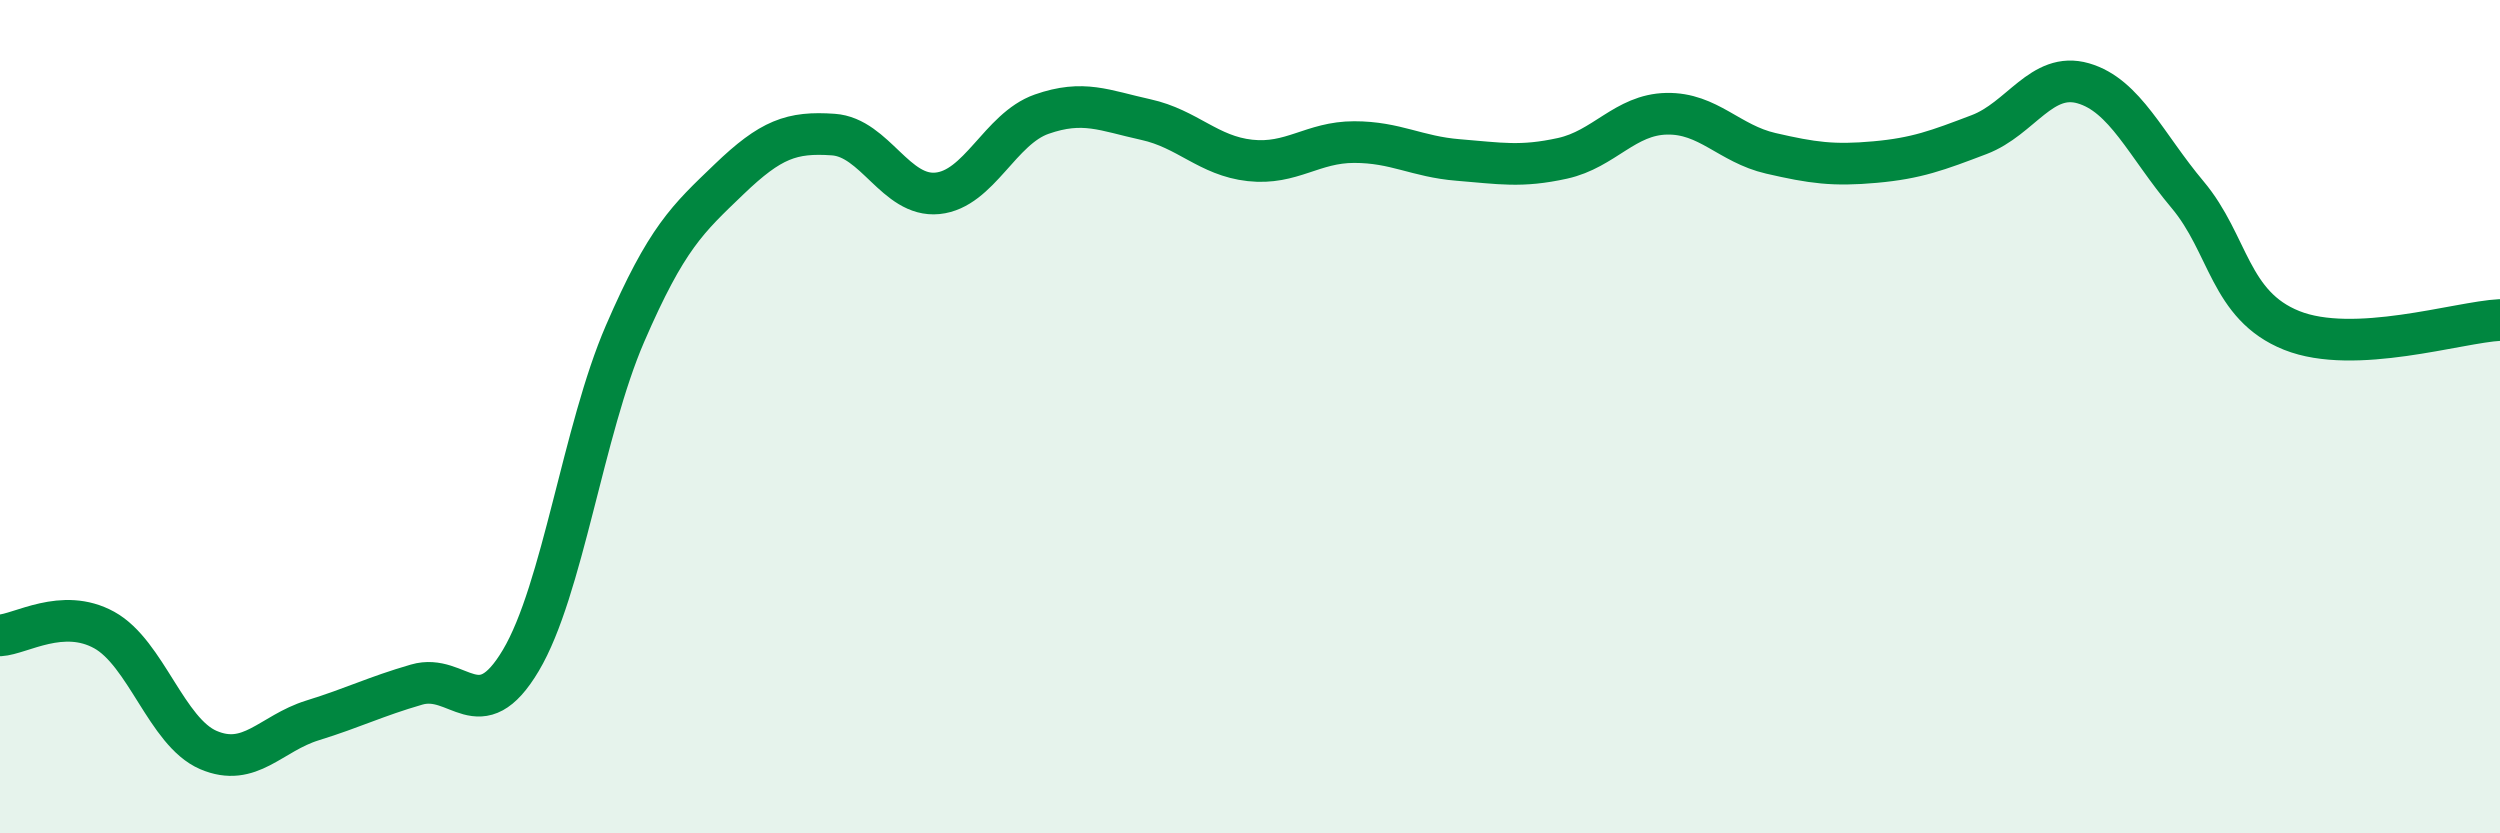 
    <svg width="60" height="20" viewBox="0 0 60 20" xmlns="http://www.w3.org/2000/svg">
      <path
        d="M 0,15.25 C 0.5,15.22 1.5,14.57 2.5,15.12 C 3.5,15.67 4,17.57 5,18 C 6,18.43 6.5,17.6 7.5,17.29 C 8.5,16.98 9,16.72 10,16.43 C 11,16.14 11.5,17.53 12.5,15.85 C 13.5,14.17 14,10.32 15,8.01 C 16,5.7 16.5,5.26 17.5,4.3 C 18.5,3.34 19,3.16 20,3.23 C 21,3.3 21.5,4.74 22.5,4.64 C 23.5,4.54 24,3.09 25,2.74 C 26,2.39 26.5,2.65 27.5,2.87 C 28.5,3.09 29,3.74 30,3.85 C 31,3.96 31.5,3.41 32.5,3.41 C 33.5,3.41 34,3.76 35,3.84 C 36,3.92 36.5,4.02 37.5,3.8 C 38.5,3.58 39,2.75 40,2.73 C 41,2.71 41.5,3.45 42.5,3.68 C 43.5,3.91 44,3.98 45,3.89 C 46,3.8 46.5,3.61 47.5,3.23 C 48.5,2.85 49,1.71 50,2 C 51,2.29 51.5,3.48 52.5,4.67 C 53.5,5.86 53.5,7.33 55,7.93 C 56.5,8.53 59,7.73 60,7.68L60 20L0 20Z"
        fill="#008740"
        opacity="0.1"
        stroke-linecap="round"
        stroke-linejoin="round"
      />
      <path
        d="M 0,15.25 C 0.5,15.22 1.5,14.57 2.5,15.12 C 3.5,15.67 4,17.57 5,18 C 6,18.43 6.5,17.6 7.5,17.29 C 8.5,16.98 9,16.72 10,16.43 C 11,16.14 11.5,17.53 12.5,15.85 C 13.5,14.17 14,10.32 15,8.01 C 16,5.7 16.5,5.26 17.5,4.3 C 18.5,3.34 19,3.16 20,3.23 C 21,3.3 21.5,4.74 22.5,4.64 C 23.5,4.54 24,3.09 25,2.74 C 26,2.39 26.5,2.65 27.5,2.87 C 28.5,3.09 29,3.74 30,3.85 C 31,3.96 31.5,3.41 32.5,3.41 C 33.5,3.41 34,3.76 35,3.84 C 36,3.92 36.5,4.02 37.5,3.8 C 38.5,3.58 39,2.75 40,2.73 C 41,2.71 41.5,3.45 42.5,3.68 C 43.5,3.91 44,3.98 45,3.89 C 46,3.8 46.5,3.61 47.5,3.23 C 48.5,2.85 49,1.71 50,2 C 51,2.29 51.5,3.48 52.5,4.67 C 53.5,5.86 53.5,7.33 55,7.93 C 56.5,8.53 59,7.73 60,7.68"
        stroke="#008740"
        stroke-width="1"
        fill="none"
        stroke-linecap="round"
        stroke-linejoin="round"
      />
    </svg>
  